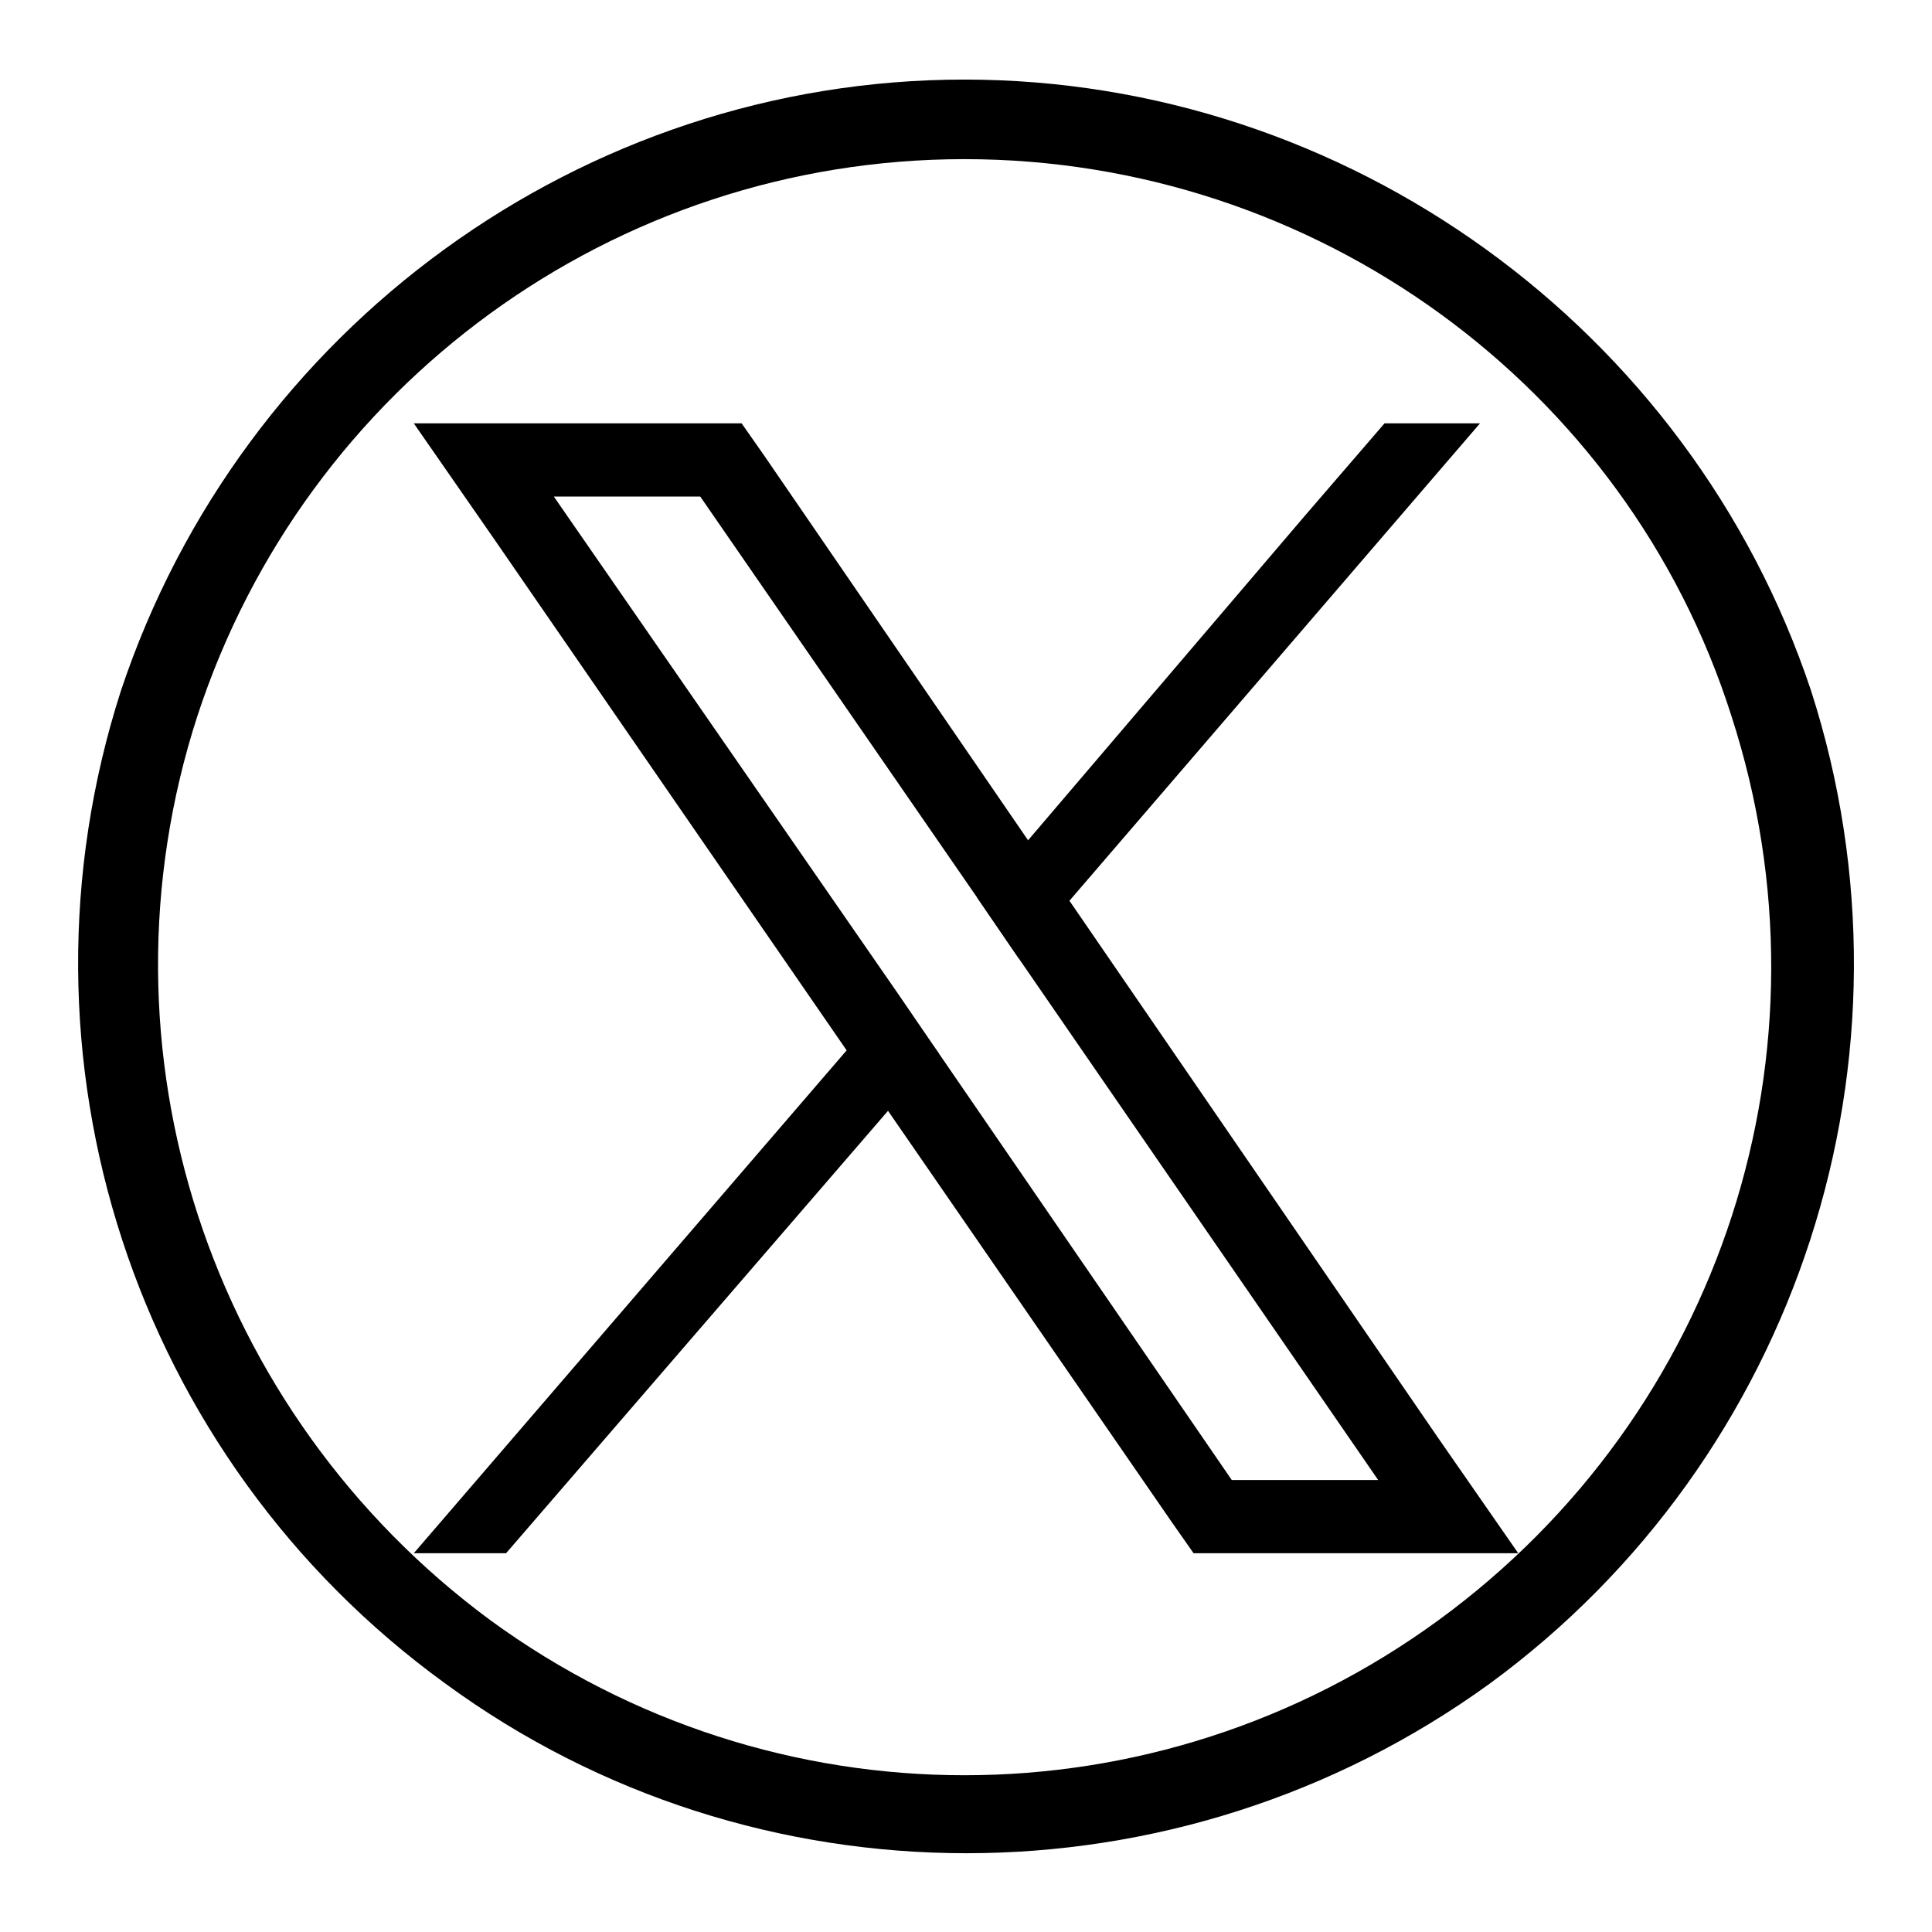 <?xml version="1.0" encoding="utf-8"?>
<!-- Generator: Adobe Illustrator 25.2.0, SVG Export Plug-In . SVG Version: 6.00 Build 0)  -->
<svg version="1.1" id="Layer_1" xmlns="http://www.w3.org/2000/svg" xmlns:xlink="http://www.w3.org/1999/xlink" x="0px" y="0px"
	 viewBox="0 0 60.7 60.7" style="enable-background:new 0 0 60.7 60.7;" xml:space="preserve">
<g>
	<path d="M56.9,21.7c3.7,11.5-0.4,24.1-10.1,31.2C37,60,23.7,60,14,52.9C4.2,45.8,0.1,33.2,3.8,21.7C7.6,10.3,18.3,2.5,30.3,2.5
		S53.1,10.3,56.9,21.7z M30.3,5c-11,0-20.7,7.1-24.1,17.5C2.8,33,6.6,44.4,15.4,50.9c8.9,6.5,20.9,6.5,29.8,0S57.8,33,54.4,22.5
		C51.1,12.1,41.3,5,30.3,5z"/>
</g>
<g>
	<g>
		<path d="M45.2,45.2L33.6,28.3l-1.3-1.9l-8.3-12.1l-0.7-1H13l2.5,3.6L26.6,33l1.3,1.9l8.9,12.9l0.7,1h10.2L45.2,45.2z M38.7,46.5
			l-9.2-13.4l-1.3-1.9L17.4,15.6H22l8.7,12.6l1.3,1.9l11.3,16.4H38.7z"/>
		<polygon points="28.1,31.2 29.5,33.1 27.9,34.9 15.9,48.8 13,48.8 26.6,33 		"/>
		<polygon points="46.5,13.3 33.6,28.3 32,30.1 30.7,28.2 32.3,26.4 41,16.2 43.5,13.3 		"/>
	</g>
</g>
</svg>
